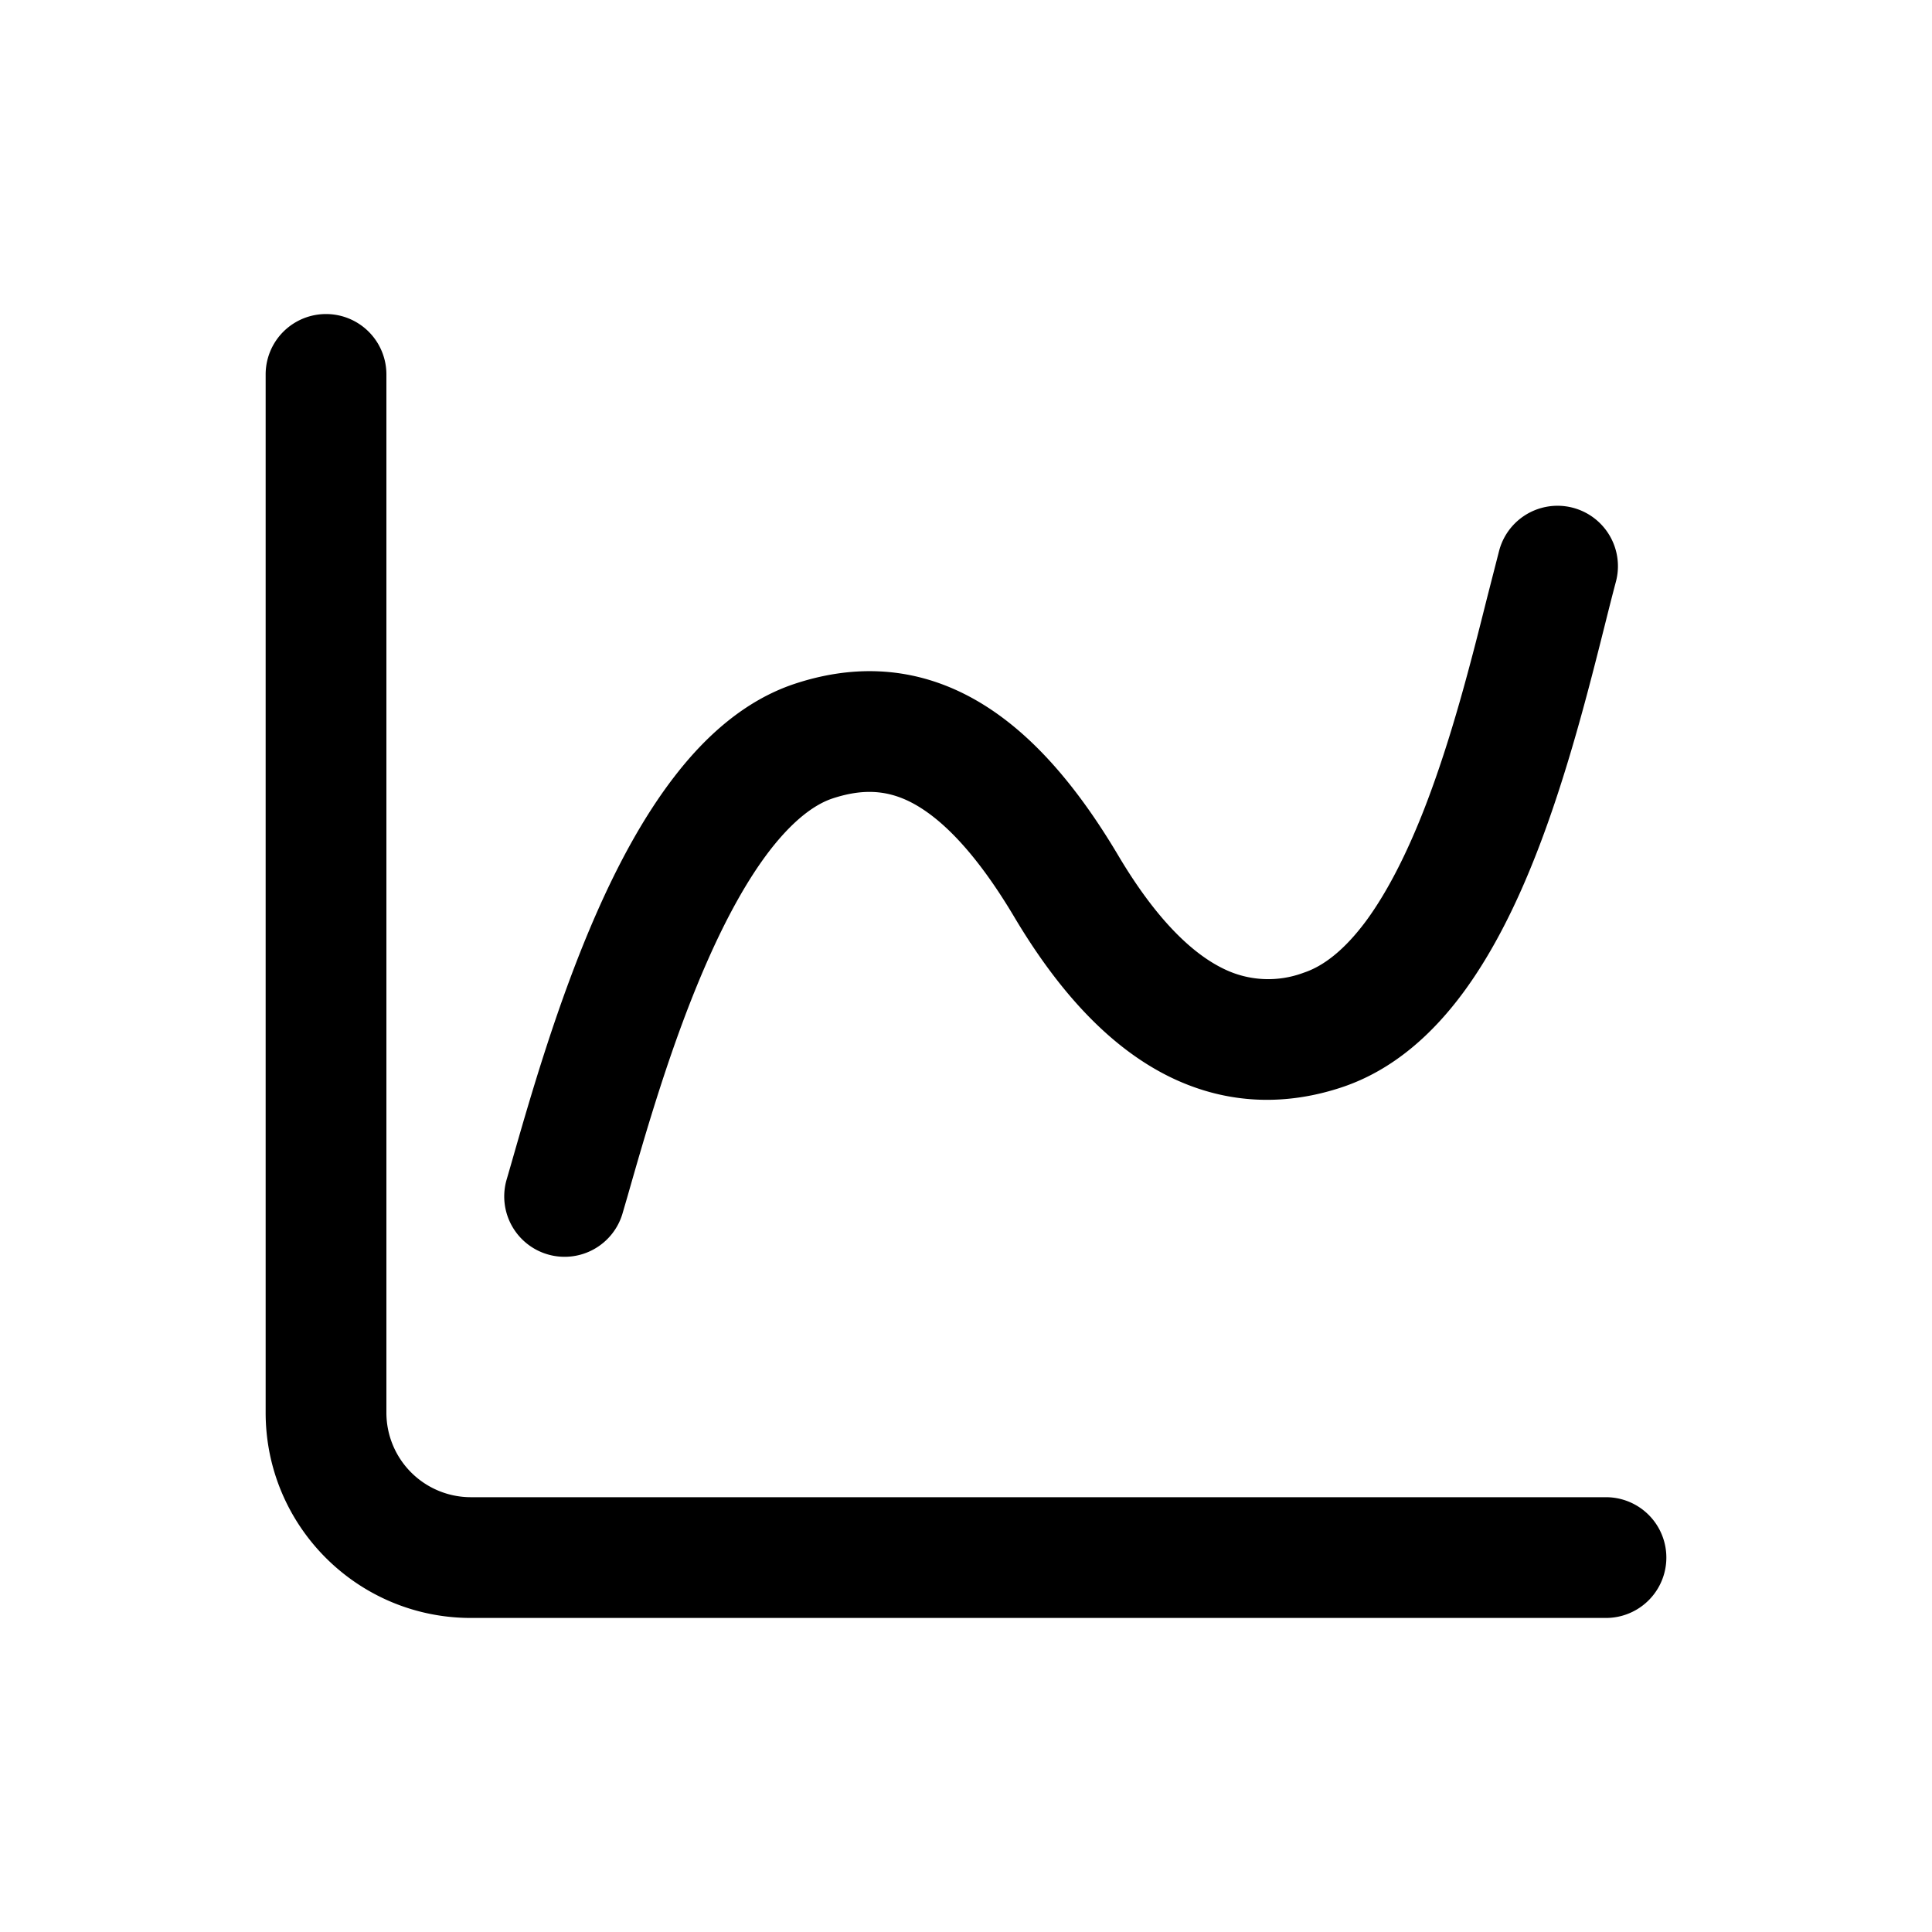 <!--
  tags: ["analytics","visualization","data","metrics"]
-->
<svg xmlns="http://www.w3.org/2000/svg" width="20" height="20" fill="currentColor" viewBox="0 0 20 20">
  <path fill-rule="evenodd" d="M4 3.876a.625.625 0 1 0-1.25 0v10.748c0 1.174.952 2.125 2.125 2.125h11.75a.625.625 0 1 0 0-1.25H4.875A.875.875 0 0 1 4 14.624V3.876Zm12.728 2.145a.625.625 0 1 0-1.209-.32l-.128.5c-.165.658-.364 1.444-.646 2.17-.178.456-.378.854-.6 1.158-.225.304-.443.472-.648.54a1.046 1.046 0 0 1-.836-.043c-.3-.147-.675-.479-1.086-1.172-.477-.803-.99-1.361-1.572-1.66-.609-.312-1.217-.301-1.78-.114-.517.173-.924.547-1.24.957-.32.414-.586.912-.806 1.412-.404.917-.692 1.924-.882 2.588l-.048.166a.625.625 0 1 0 1.201.346l.047-.161c.192-.673.458-1.6.826-2.435.198-.45.416-.849.65-1.152.239-.308.458-.472.646-.535.303-.1.556-.093.815.04.287.148.65.484 1.068 1.187.483.812 1.016 1.364 1.612 1.656.615.3 1.228.29 1.78.106.536-.179.946-.56 1.259-.985.313-.426.56-.936.758-1.445.315-.808.539-1.697.705-2.358.041-.164.079-.315.114-.446Z" clip-rule="evenodd"/>
</svg>
